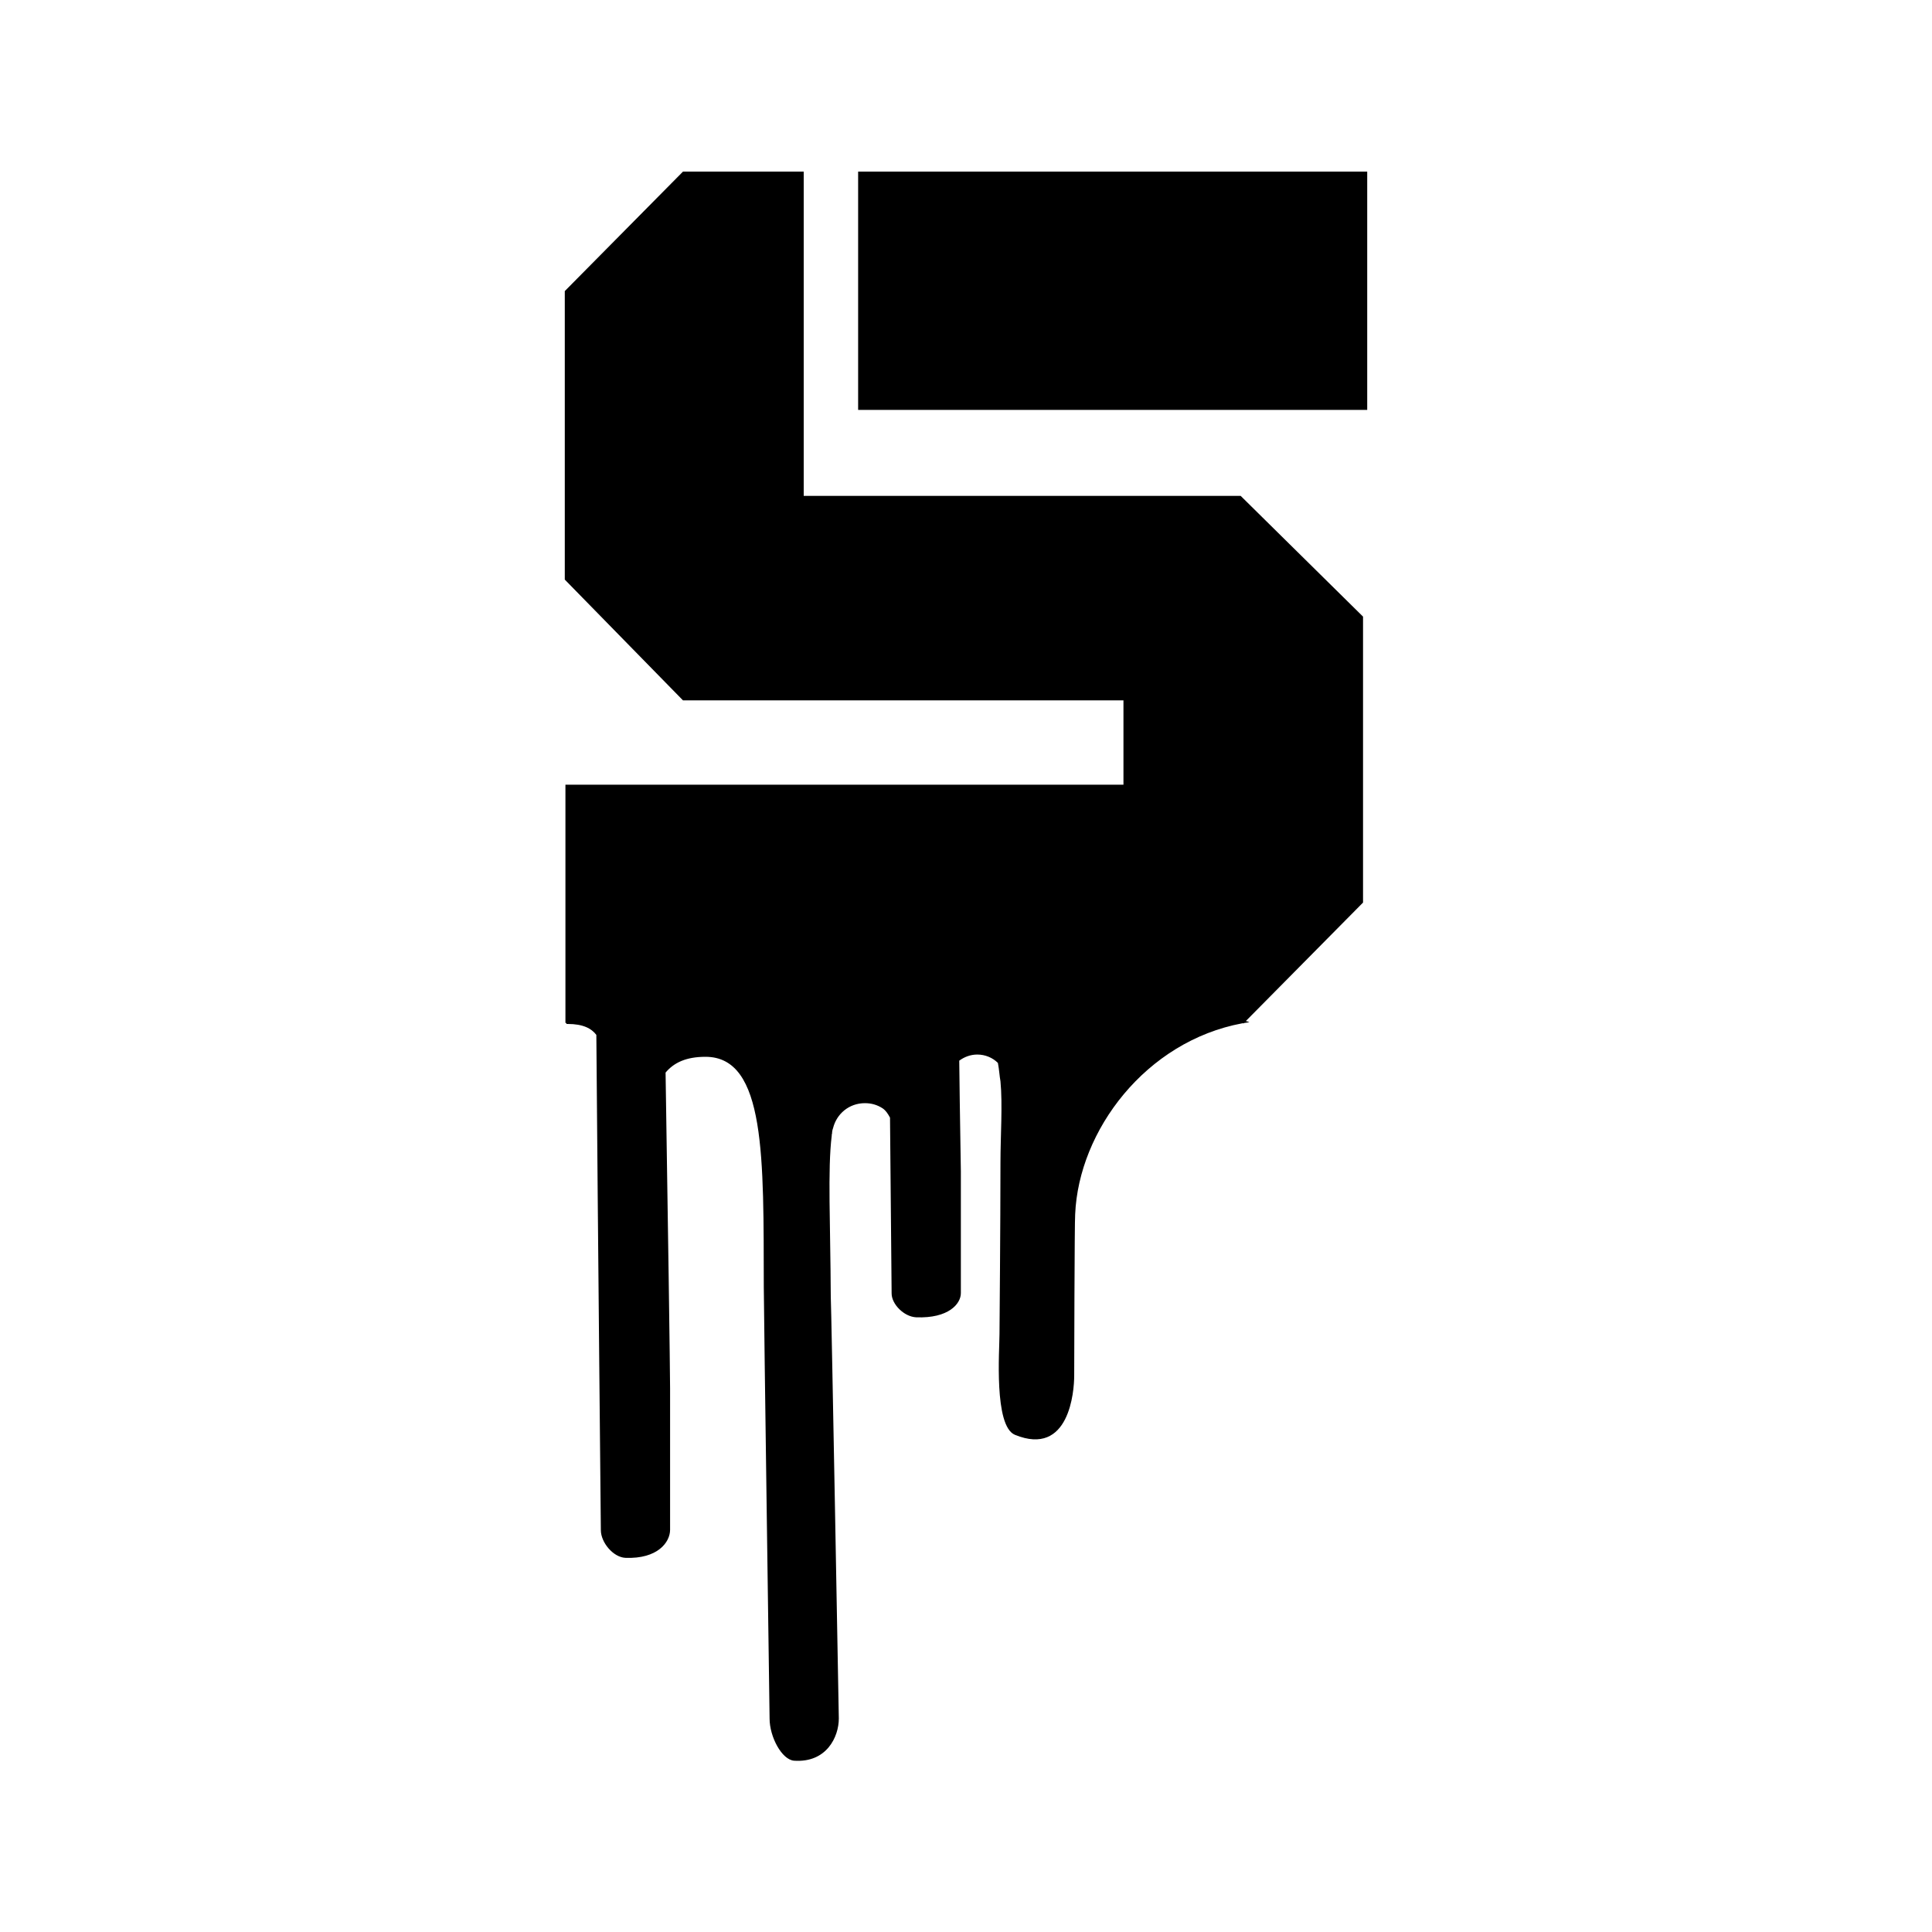 <?xml version="1.0" encoding="utf-8"?>
<!-- Generator: Adobe Illustrator 28.1.0, SVG Export Plug-In . SVG Version: 6.00 Build 0)  -->
<svg version="1.1" id="Layer_1" xmlns="http://www.w3.org/2000/svg" xmlns:xlink="http://www.w3.org/1999/xlink" x="0px" y="0px"
	 viewBox="0 0 600 600" style="enable-background:new 0 0 600 600;" xml:space="preserve">
 <style>
    path, rect { fill: #000000; }
    @media (prefers-color-scheme: dark) {
      path, rect { fill: #FFFFFF; }
    }
  </style>

<g>
	<rect x="266.5" y="53.3" width="158.1" height="74"/>
	<path d="M249.6,153.8V53.3h-37.5l-36.7,37.1V180l36.7,37.5h136.8v26.2H175.6v74h0.3v0.3c0.1,0,0.3,0,0.4,0
		c4.8,0,7.4,1.4,8.9,3.4c0.5,62.8,1.4,153.7,1.4,153.8c0,3.8,3.8,8.4,7.6,8.6c10.1,0.4,13.9-4.9,13.9-8.7c0-0.3,0-35.8,0-44
		c0-4.9-0.7-54.4-1.4-98c2.6-3.1,6.4-4.9,12.4-4.9c18.8,0,18,31.6,18.1,71.5c0,5.9,1.8,133.7,1.8,134c0,5.7,3.8,12.8,7.6,13.1
		c10.1,0.7,13.9-7.4,13.9-13.1c0-0.3-2.3-127.8-2.5-131.1c-0.1-22.3-1-39.5,0.3-49.9l0,0c0-0.3,0-0.4,0.1-0.7c0-0.5,0.1-1.1,0.3-1.6
		c1.1-4.5,5-7.8,9.9-7.8c2,0,3.8,0.5,5.5,1.6c1,0.7,1.6,1.6,2.3,2.9c0.3,30.7,0.5,54.6,0.5,54.6c0,3.3,3.8,7.2,7.6,7.4
		c10.1,0.4,13.9-4.2,13.9-7.5c0-0.1,0-30.9,0-37.9c0-2.3-0.3-16.1-0.5-34.3c1.5-1.1,3.4-1.9,5.6-1.9c2.5,0,4.8,1,6.4,2.6
		c0.4,2,0.5,4.1,0.8,5.7c0.7,7.2,0,17.2,0,25.2c0,18.7-0.3,53.1-0.3,53.3c0,4.9-1.8,28.6,4.8,31.3c16.9,6.9,18.4-13.5,18.4-18.4
		c0-0.3,0.1-48.2,0.3-50.1c1.1-26,21.9-53.7,51.9-59.3h0.5l0.1-0.1c0.5-0.1,1.1-0.1,1.6-0.3l-1.1-0.3l36.4-36.8v-88.8L385.3,154
		H249.6V153.8z"/>
</g>
</svg>
